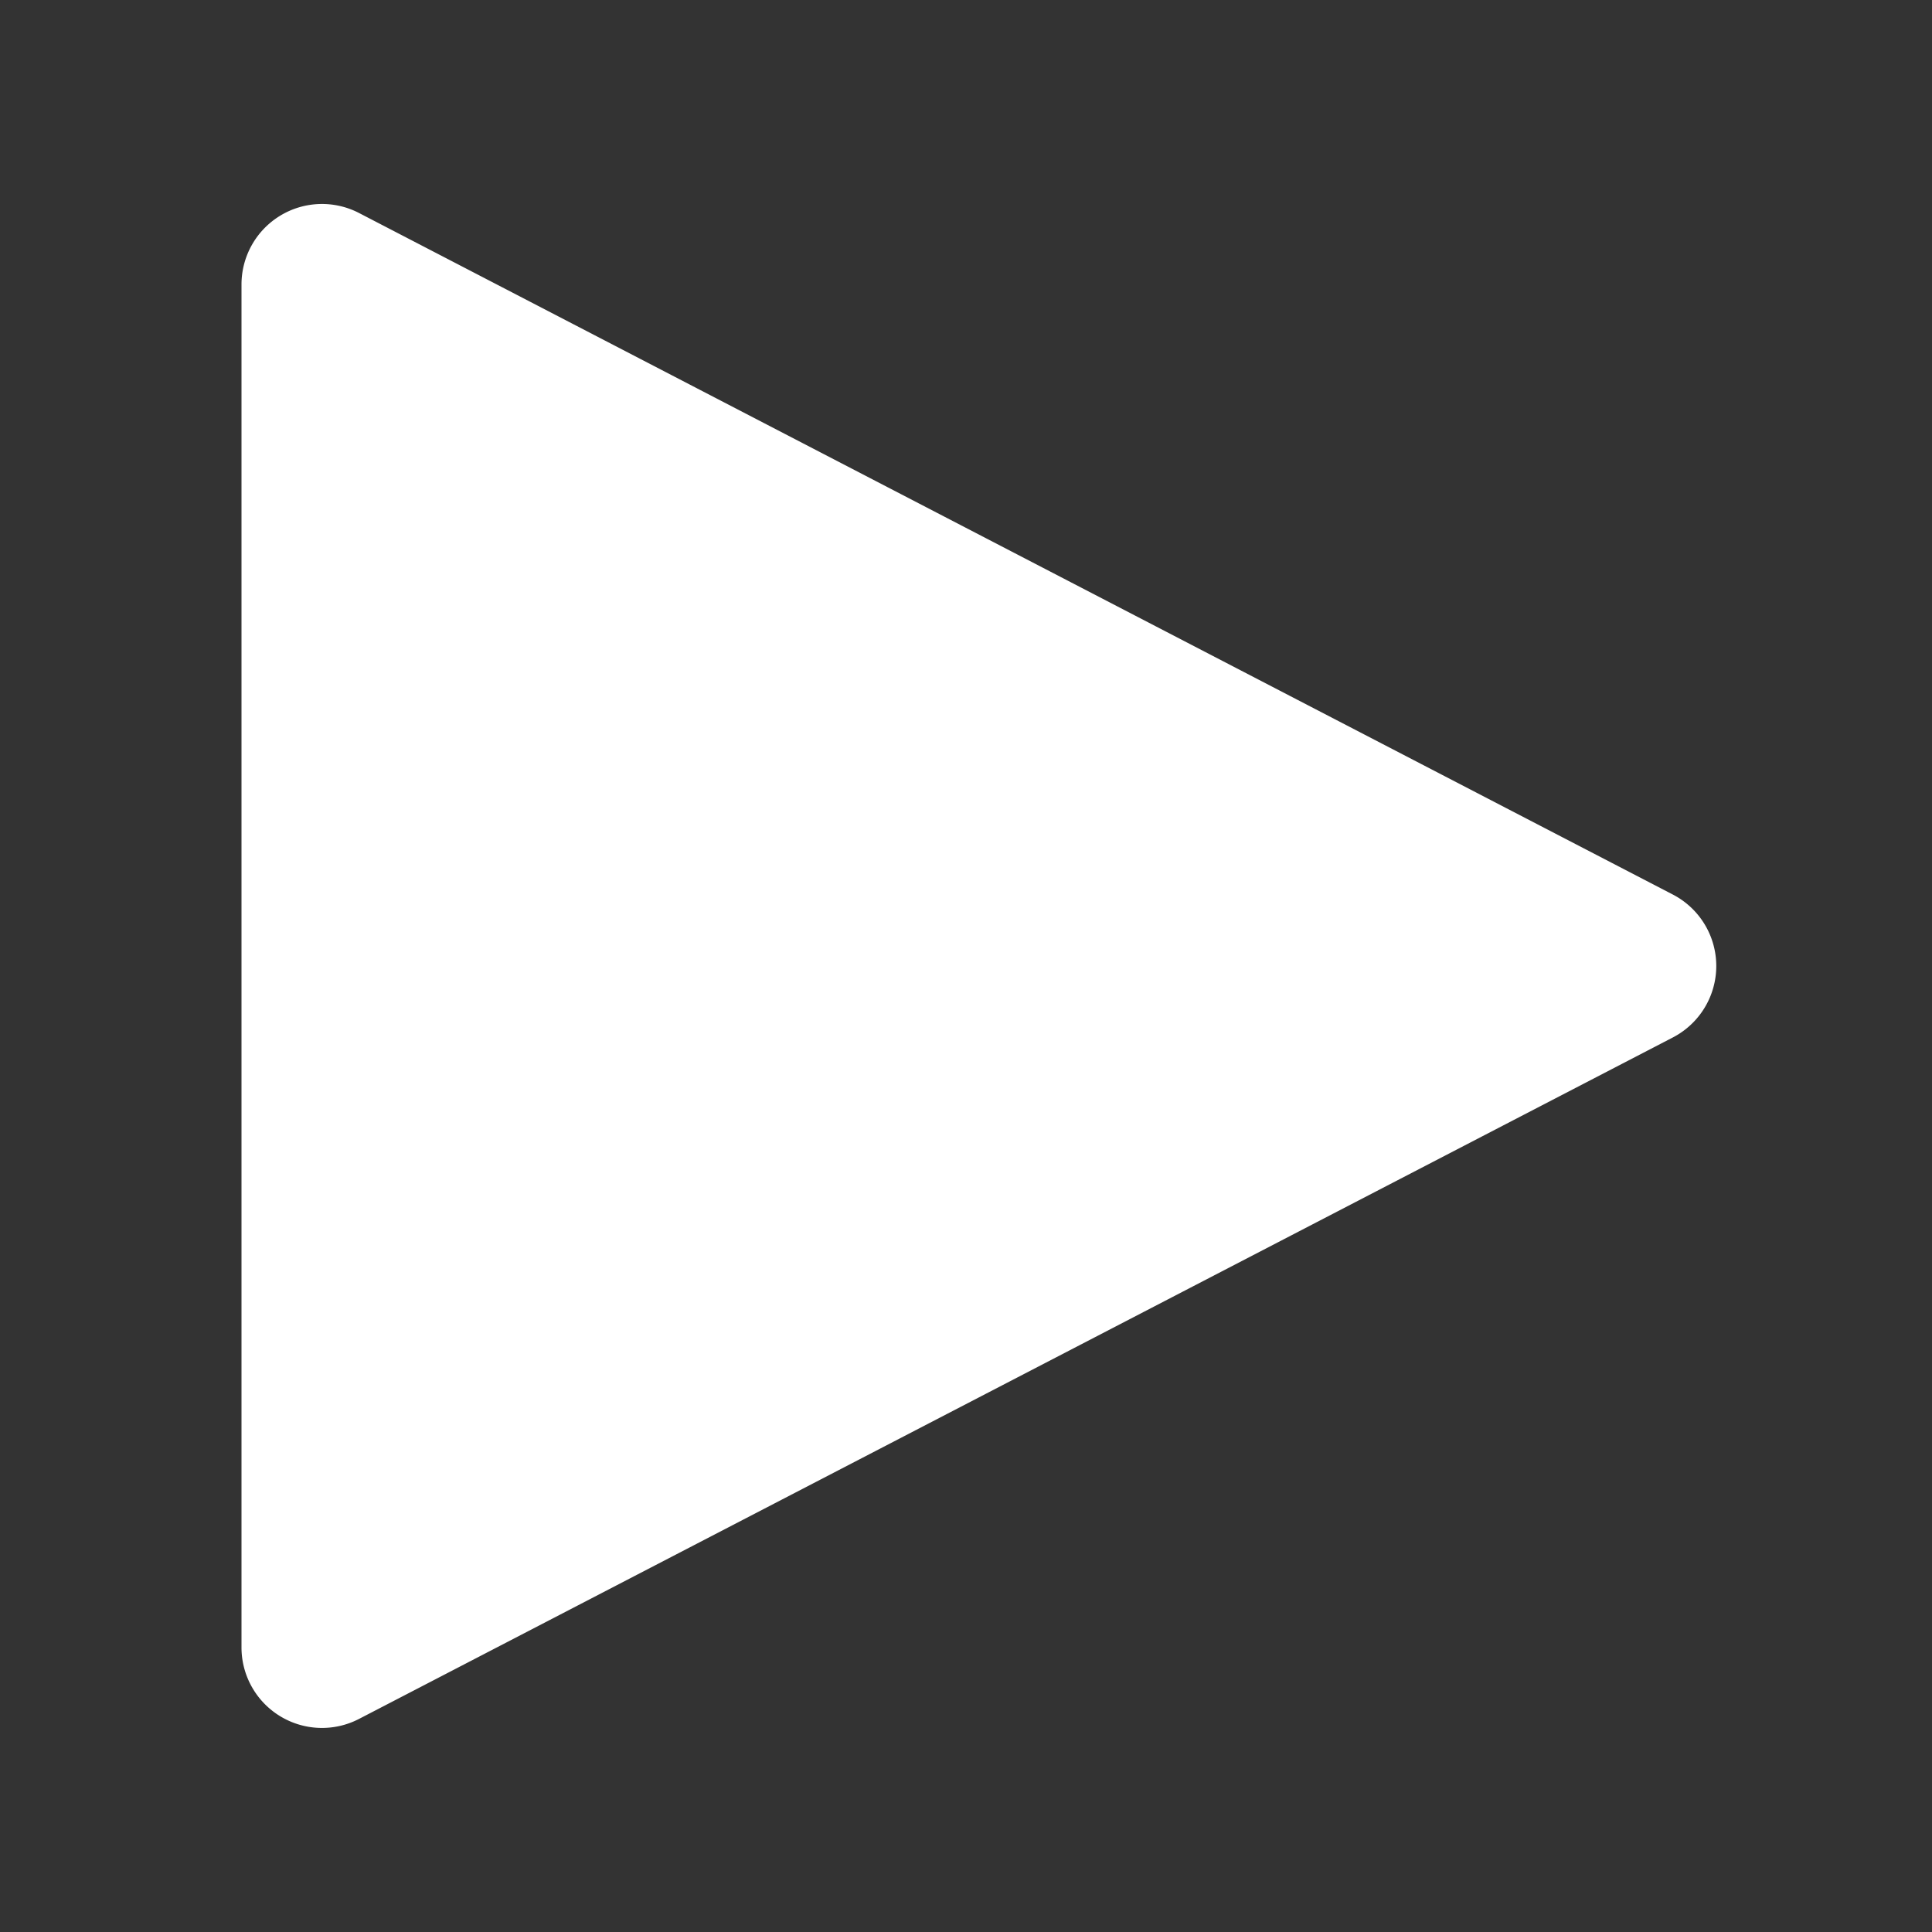 <svg xmlns="http://www.w3.org/2000/svg" viewBox="0 0 24 24"><rect x="0" y="0" width="24" height="24" fill="#333333" stroke="none"/><path fill="#fff" d="M20.78 12.888L4.46 21.353A1 1 0 0 1 3 20.466V3.534a1 1 0 0 1 1.46-.888l16.32 8.466a1 1 0 0 1 0 1.776z"/></svg>
